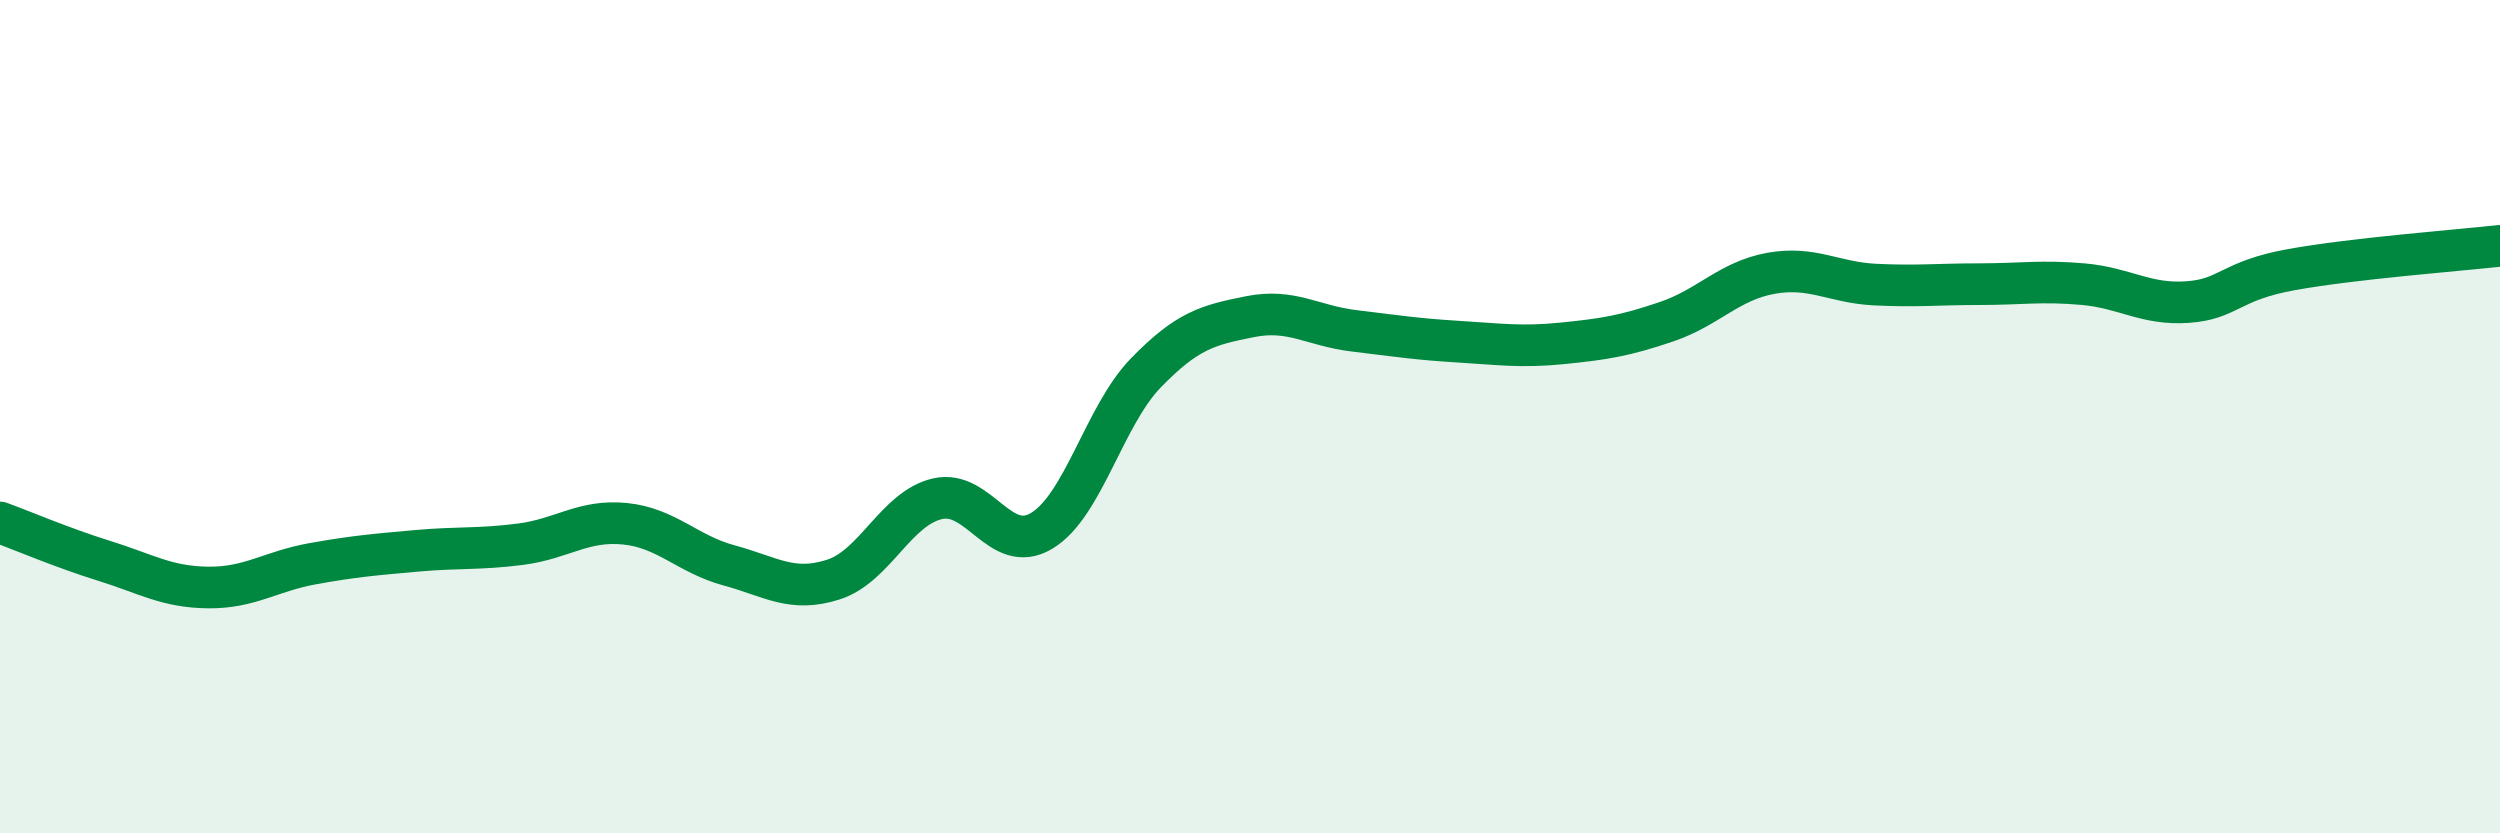 
    <svg width="60" height="20" viewBox="0 0 60 20" xmlns="http://www.w3.org/2000/svg">
      <path
        d="M 0,12.54 C 0.5,12.72 1.5,13.15 2.5,13.46 C 3.5,13.77 4,14.09 5,14.1 C 6,14.11 6.5,13.71 7.5,13.53 C 8.5,13.35 9,13.31 10,13.22 C 11,13.13 11.5,13.19 12.5,13.06 C 13.5,12.93 14,12.47 15,12.57 C 16,12.67 16.5,13.3 17.5,13.57 C 18.5,13.84 19,14.23 20,13.91 C 21,13.59 21.5,12.2 22.5,11.97 C 23.5,11.74 24,13.34 25,12.74 C 26,12.14 26.5,9.98 27.5,8.95 C 28.5,7.92 29,7.8 30,7.6 C 31,7.4 31.5,7.82 32.5,7.94 C 33.5,8.06 34,8.14 35,8.2 C 36,8.26 36.5,8.34 37.5,8.24 C 38.5,8.14 39,8.06 40,7.72 C 41,7.38 41.5,6.74 42.5,6.56 C 43.5,6.38 44,6.78 45,6.83 C 46,6.88 46.5,6.82 47.5,6.82 C 48.5,6.82 49,6.73 50,6.82 C 51,6.91 51.5,7.32 52.5,7.25 C 53.5,7.18 53.5,6.74 55,6.47 C 56.5,6.2 59,6.01 60,5.9L60 20L0 20Z"
        fill="#008740"
        opacity="0.1"
        stroke-linecap="round"
        stroke-linejoin="round"
      />
      <path
        d="M 0,12.54 C 0.5,12.72 1.5,13.15 2.5,13.46 C 3.5,13.77 4,14.09 5,14.1 C 6,14.11 6.5,13.71 7.5,13.53 C 8.5,13.35 9,13.31 10,13.22 C 11,13.13 11.5,13.19 12.5,13.06 C 13.5,12.93 14,12.47 15,12.57 C 16,12.67 16.5,13.3 17.5,13.57 C 18.5,13.84 19,14.23 20,13.91 C 21,13.59 21.5,12.2 22.5,11.97 C 23.5,11.74 24,13.34 25,12.74 C 26,12.14 26.5,9.98 27.5,8.95 C 28.5,7.92 29,7.8 30,7.6 C 31,7.4 31.5,7.82 32.5,7.94 C 33.5,8.06 34,8.14 35,8.2 C 36,8.26 36.5,8.34 37.5,8.24 C 38.5,8.14 39,8.06 40,7.72 C 41,7.38 41.5,6.74 42.5,6.56 C 43.5,6.38 44,6.78 45,6.83 C 46,6.88 46.5,6.82 47.5,6.82 C 48.5,6.82 49,6.73 50,6.82 C 51,6.91 51.5,7.32 52.5,7.25 C 53.5,7.18 53.5,6.74 55,6.47 C 56.5,6.2 59,6.01 60,5.9"
        stroke="#008740"
        stroke-width="1"
        fill="none"
        stroke-linecap="round"
        stroke-linejoin="round"
      />
    </svg>
  